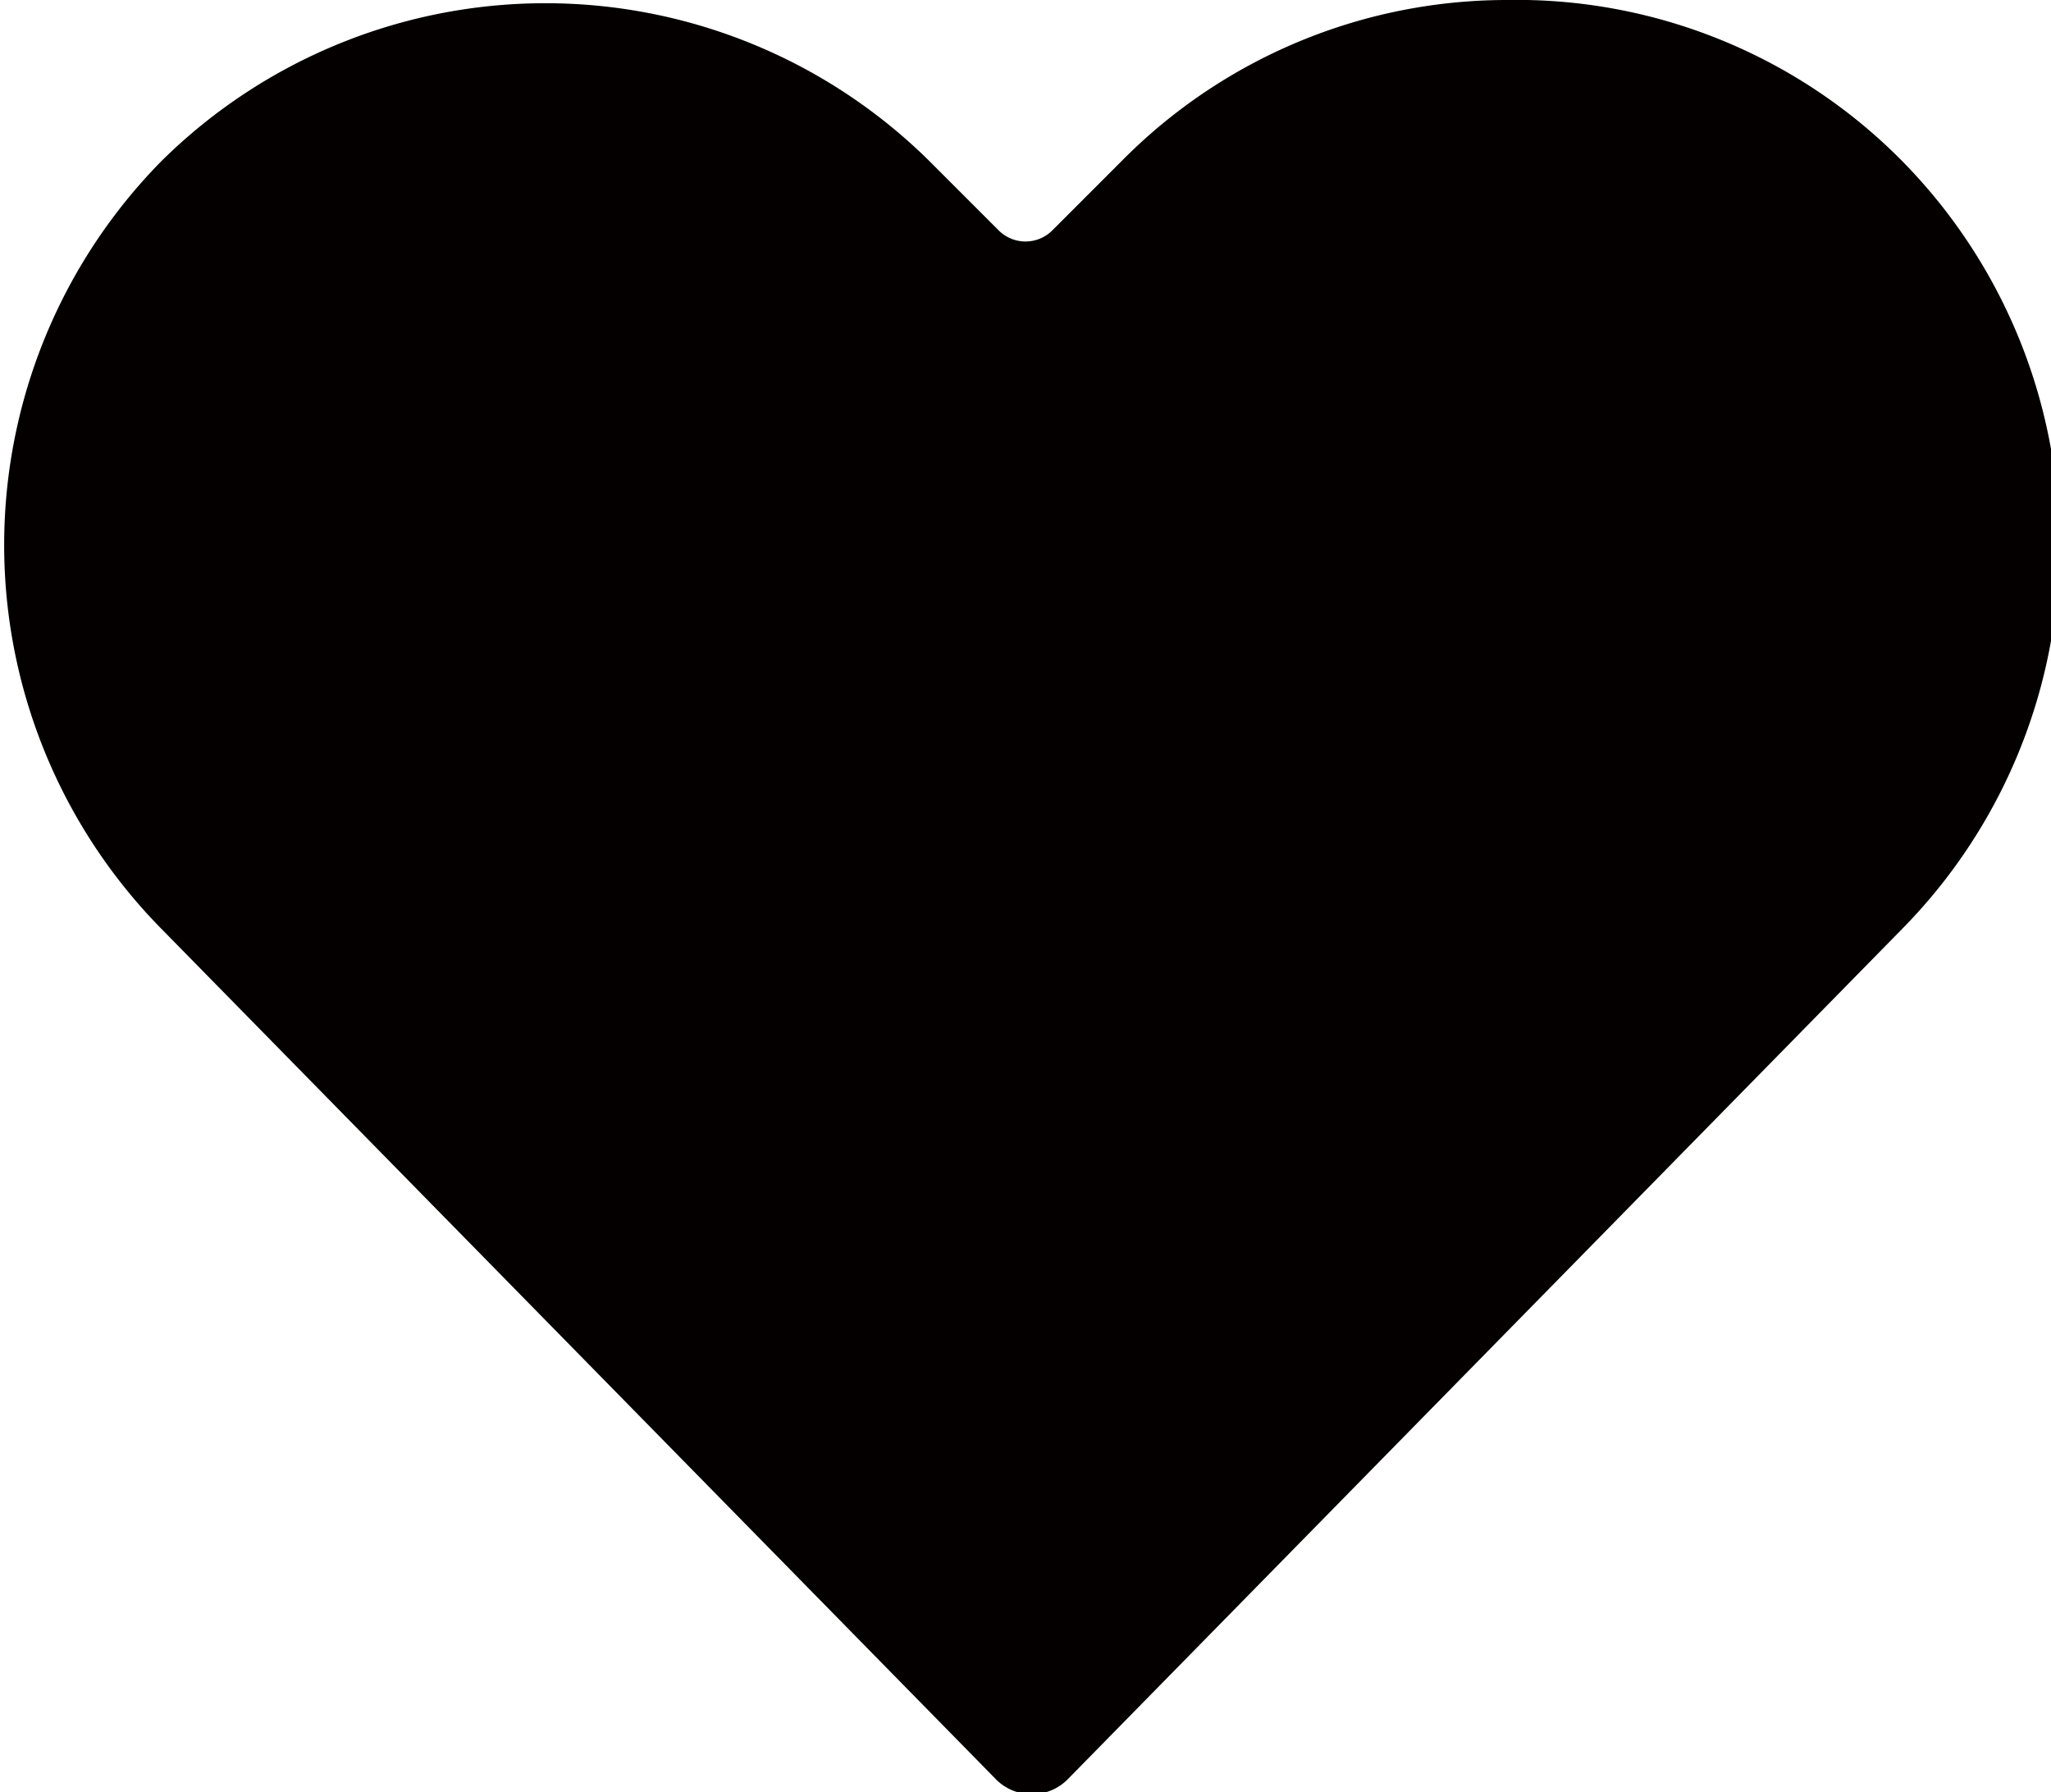 <svg xmlns="http://www.w3.org/2000/svg" viewBox="0 0 19.46 17"><defs><style>.cls-1{fill:#040000;}</style></defs><g id="圖層_2" data-name="圖層 2"><g id="首頁"><g id="收藏清單"><path class="cls-1" d="M10.19,17,2.28,8.93a4.7,4.7,0,0,1,3.36-8A4.67,4.67,0,0,1,9,2.32L9.62,3a.8.8,0,0,0,1.16,0l.66-.65a4.7,4.7,0,0,1,6.68,6.61L10.21,17h0Z" transform="translate(-0.47 -0.47)"/><path class="cls-1" d="M14.76,1.42a4.22,4.22,0,0,1,3,7.18L10.2,16.33,2.62,8.6a4.23,4.23,0,0,1,6-5.95l.65.66a1.3,1.3,0,0,0,1.84,0l.66-.66a4.19,4.19,0,0,1,3-1.23m0-.95A5.14,5.14,0,0,0,11.11,2l-.66.66a.36.36,0,0,1-.5,0L9.29,2A5.18,5.18,0,0,0,2,2a5.19,5.19,0,0,0,0,7.28l7.91,8.06a.48.48,0,0,0,.7,0l7.91-8.06a5.19,5.19,0,0,0,0-7.28A5.14,5.14,0,0,0,14.76.47Z" transform="translate(-0.47 -0.47)"/></g></g></g></svg>